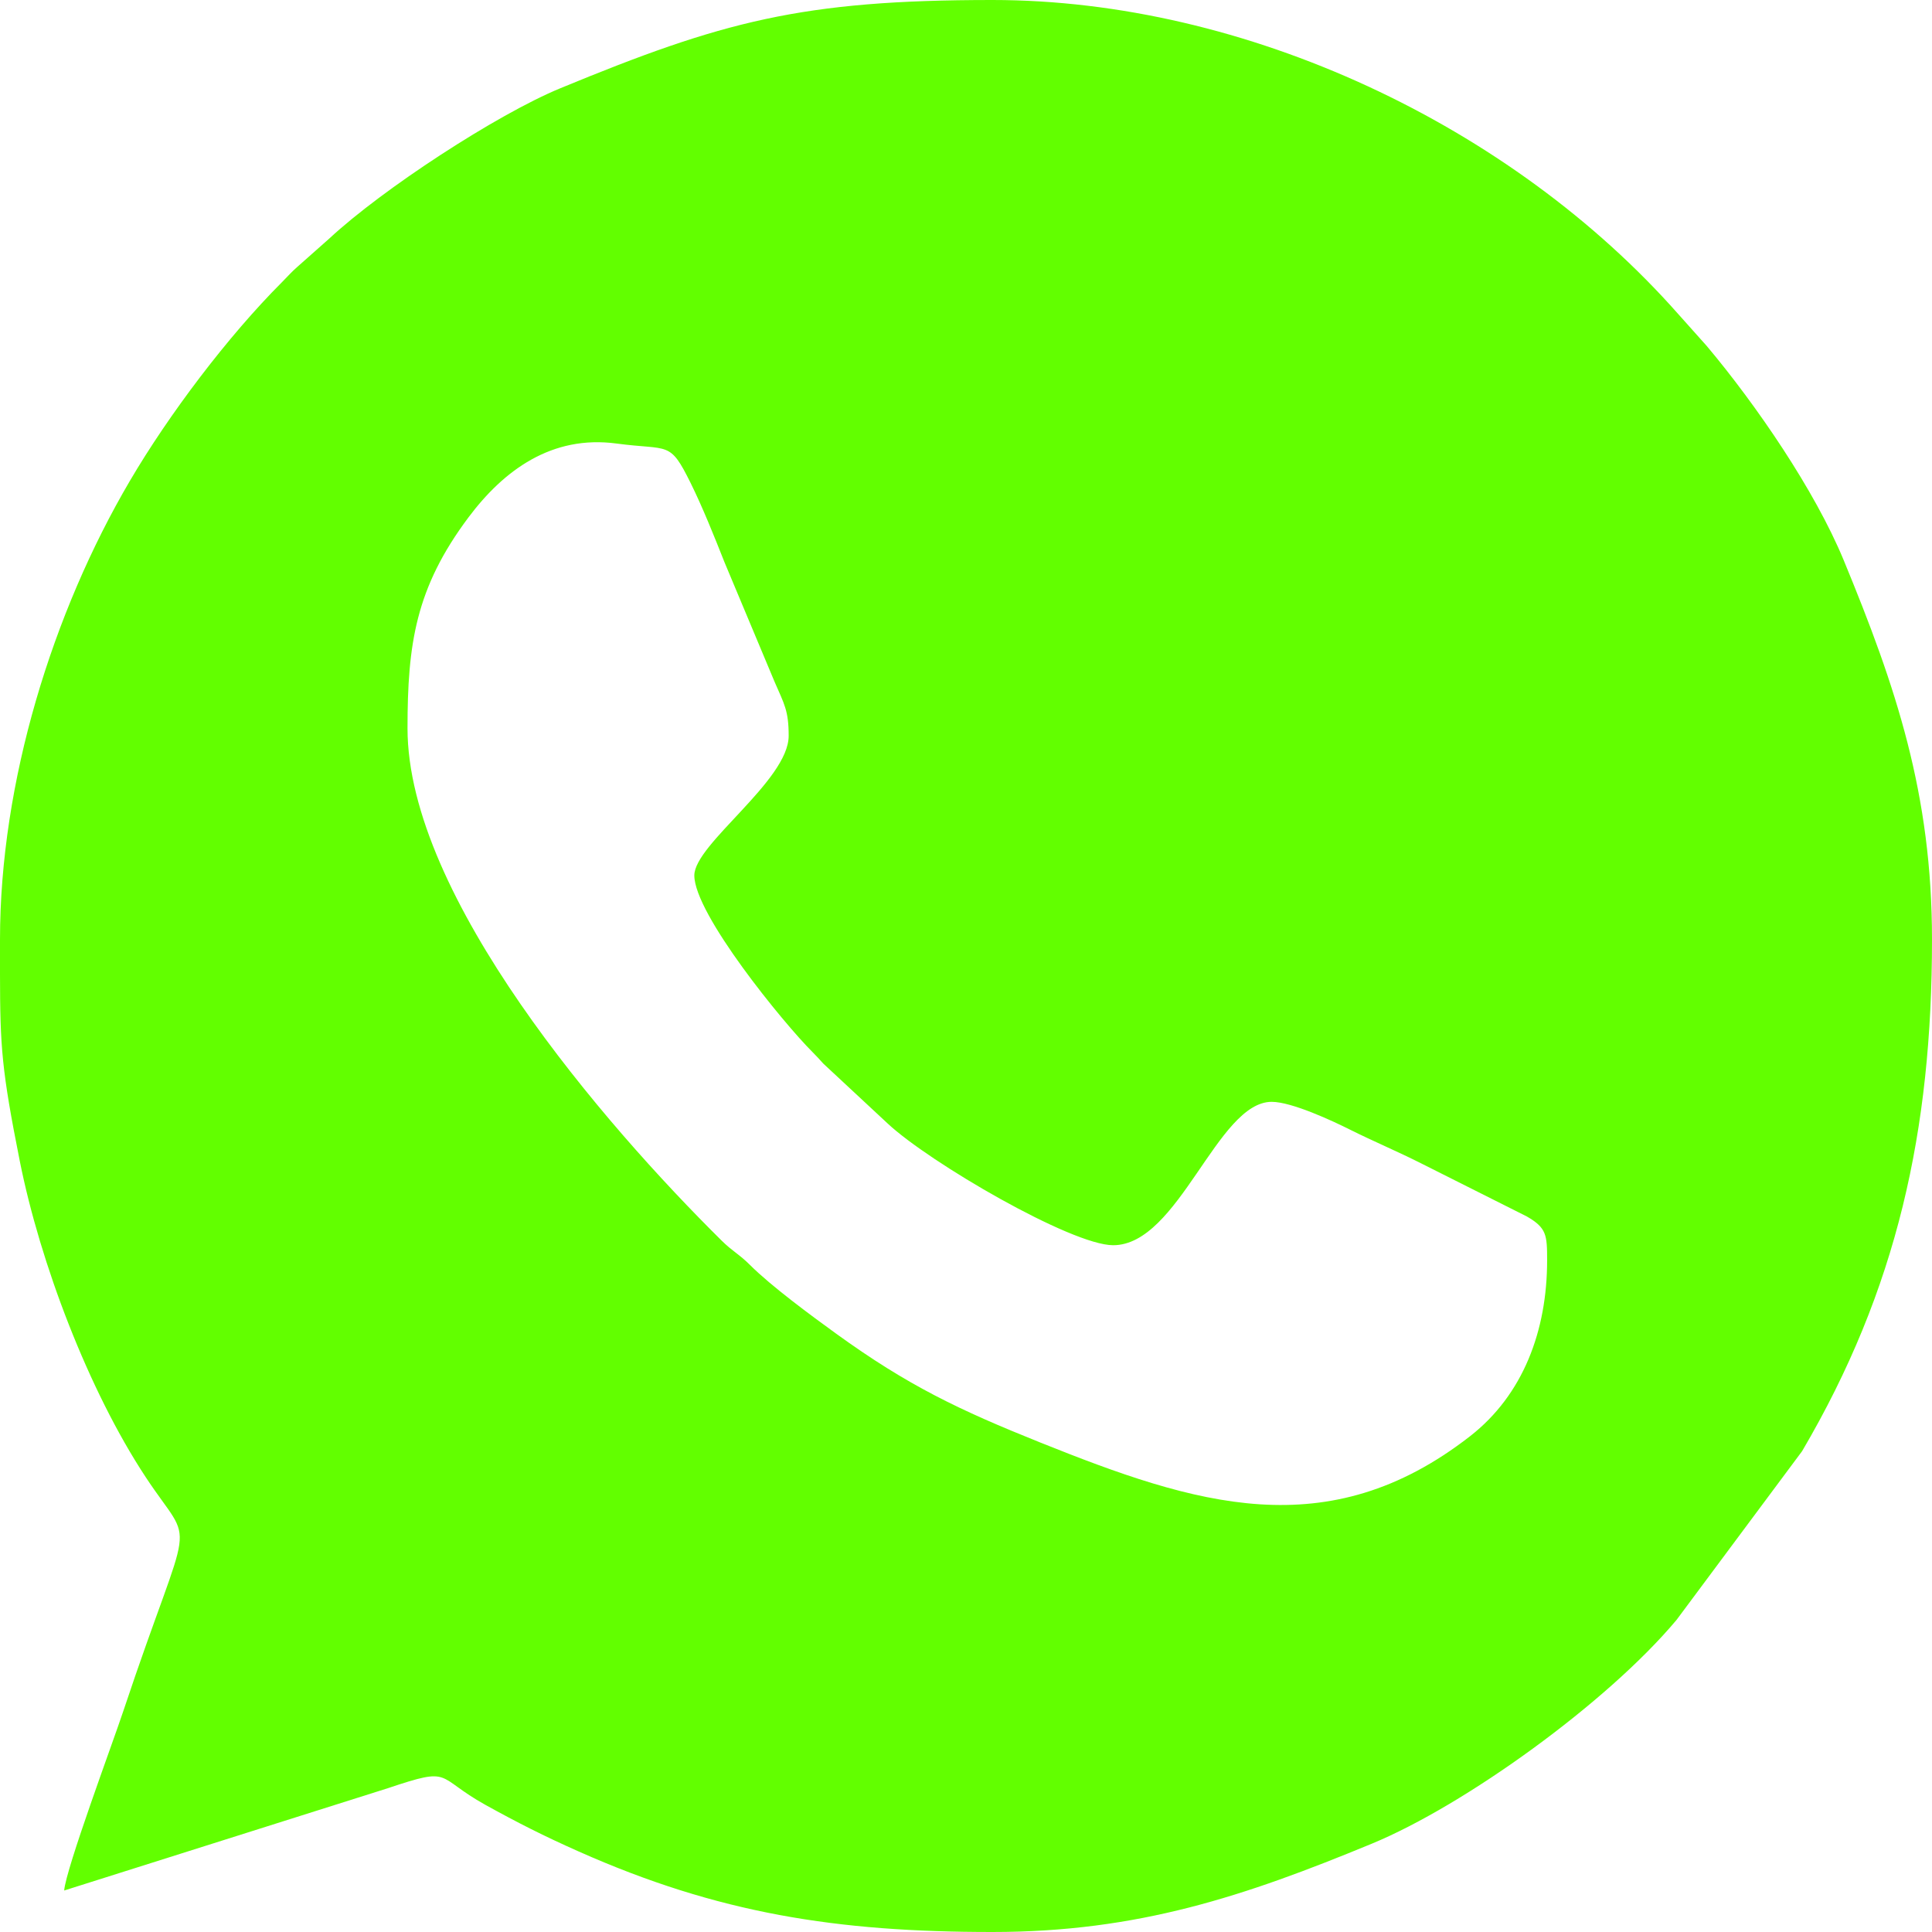 <?xml version="1.0" encoding="UTF-8"?> <svg xmlns="http://www.w3.org/2000/svg" width="42" height="42" viewBox="0 0 42 42" fill="none"><path fill-rule="evenodd" clip-rule="evenodd" d="M15.094 19.031C15.094 19.869 17.03 22.239 17.658 22.866C17.763 22.97 17.801 23.016 17.896 23.12L19.298 24.425C20.201 25.269 23.292 27.07 24.199 27.07C25.629 27.07 26.46 23.953 27.645 23.953C28.085 23.953 28.984 24.375 29.341 24.554C29.88 24.823 30.36 25.021 30.899 25.293L33.192 26.445C33.623 26.694 33.633 26.848 33.633 27.398C33.633 28.931 33.111 30.323 31.959 31.221C28.858 33.636 25.985 32.71 22.617 31.36C20.842 30.648 19.735 30.12 18.176 28.992C17.64 28.604 16.764 27.959 16.305 27.5C16.072 27.267 15.921 27.201 15.687 26.969C13.132 24.442 8.859 19.493 8.859 15.832C8.859 13.999 9.036 12.782 10.183 11.249C10.95 10.224 11.994 9.453 13.403 9.642C14.553 9.796 14.553 9.569 15.013 10.499C15.271 11.02 15.53 11.666 15.75 12.223L16.84 14.825C17.049 15.307 17.145 15.447 17.145 15.996C17.145 16.968 15.094 18.351 15.094 19.031ZM0 21.178V20.529V20.426C0 17.002 1.143 13.313 2.824 10.453C3.669 9.013 4.955 7.309 6.132 6.132C6.255 6.008 6.332 5.917 6.461 5.804L7.156 5.188C8.312 4.112 10.799 2.49 12.175 1.921C15.705 0.464 17.424 0 21.574 0C27.073 0 32.853 2.718 36.484 6.828L37.103 7.521C38.183 8.806 39.454 10.663 40.079 12.175C41.221 14.941 42 17.261 42 20.426C42 24.573 41.244 28.028 39.176 31.547L36.446 35.216C34.938 37.017 31.839 39.247 29.825 40.079C27.06 41.221 24.742 42 21.574 42C18.191 42 15.613 41.598 12.579 40.249C11.826 39.915 11.251 39.623 10.555 39.238C9.447 38.623 9.859 38.395 8.438 38.872L1.395 41.098C1.434 40.621 2.445 37.904 2.676 37.211C4.187 32.68 4.258 33.767 3.165 32.108C1.922 30.222 0.871 27.451 0.431 25.245C0.036 23.259 0.002 22.762 0 21.178Z" fill="#62FF00"></path></svg> 